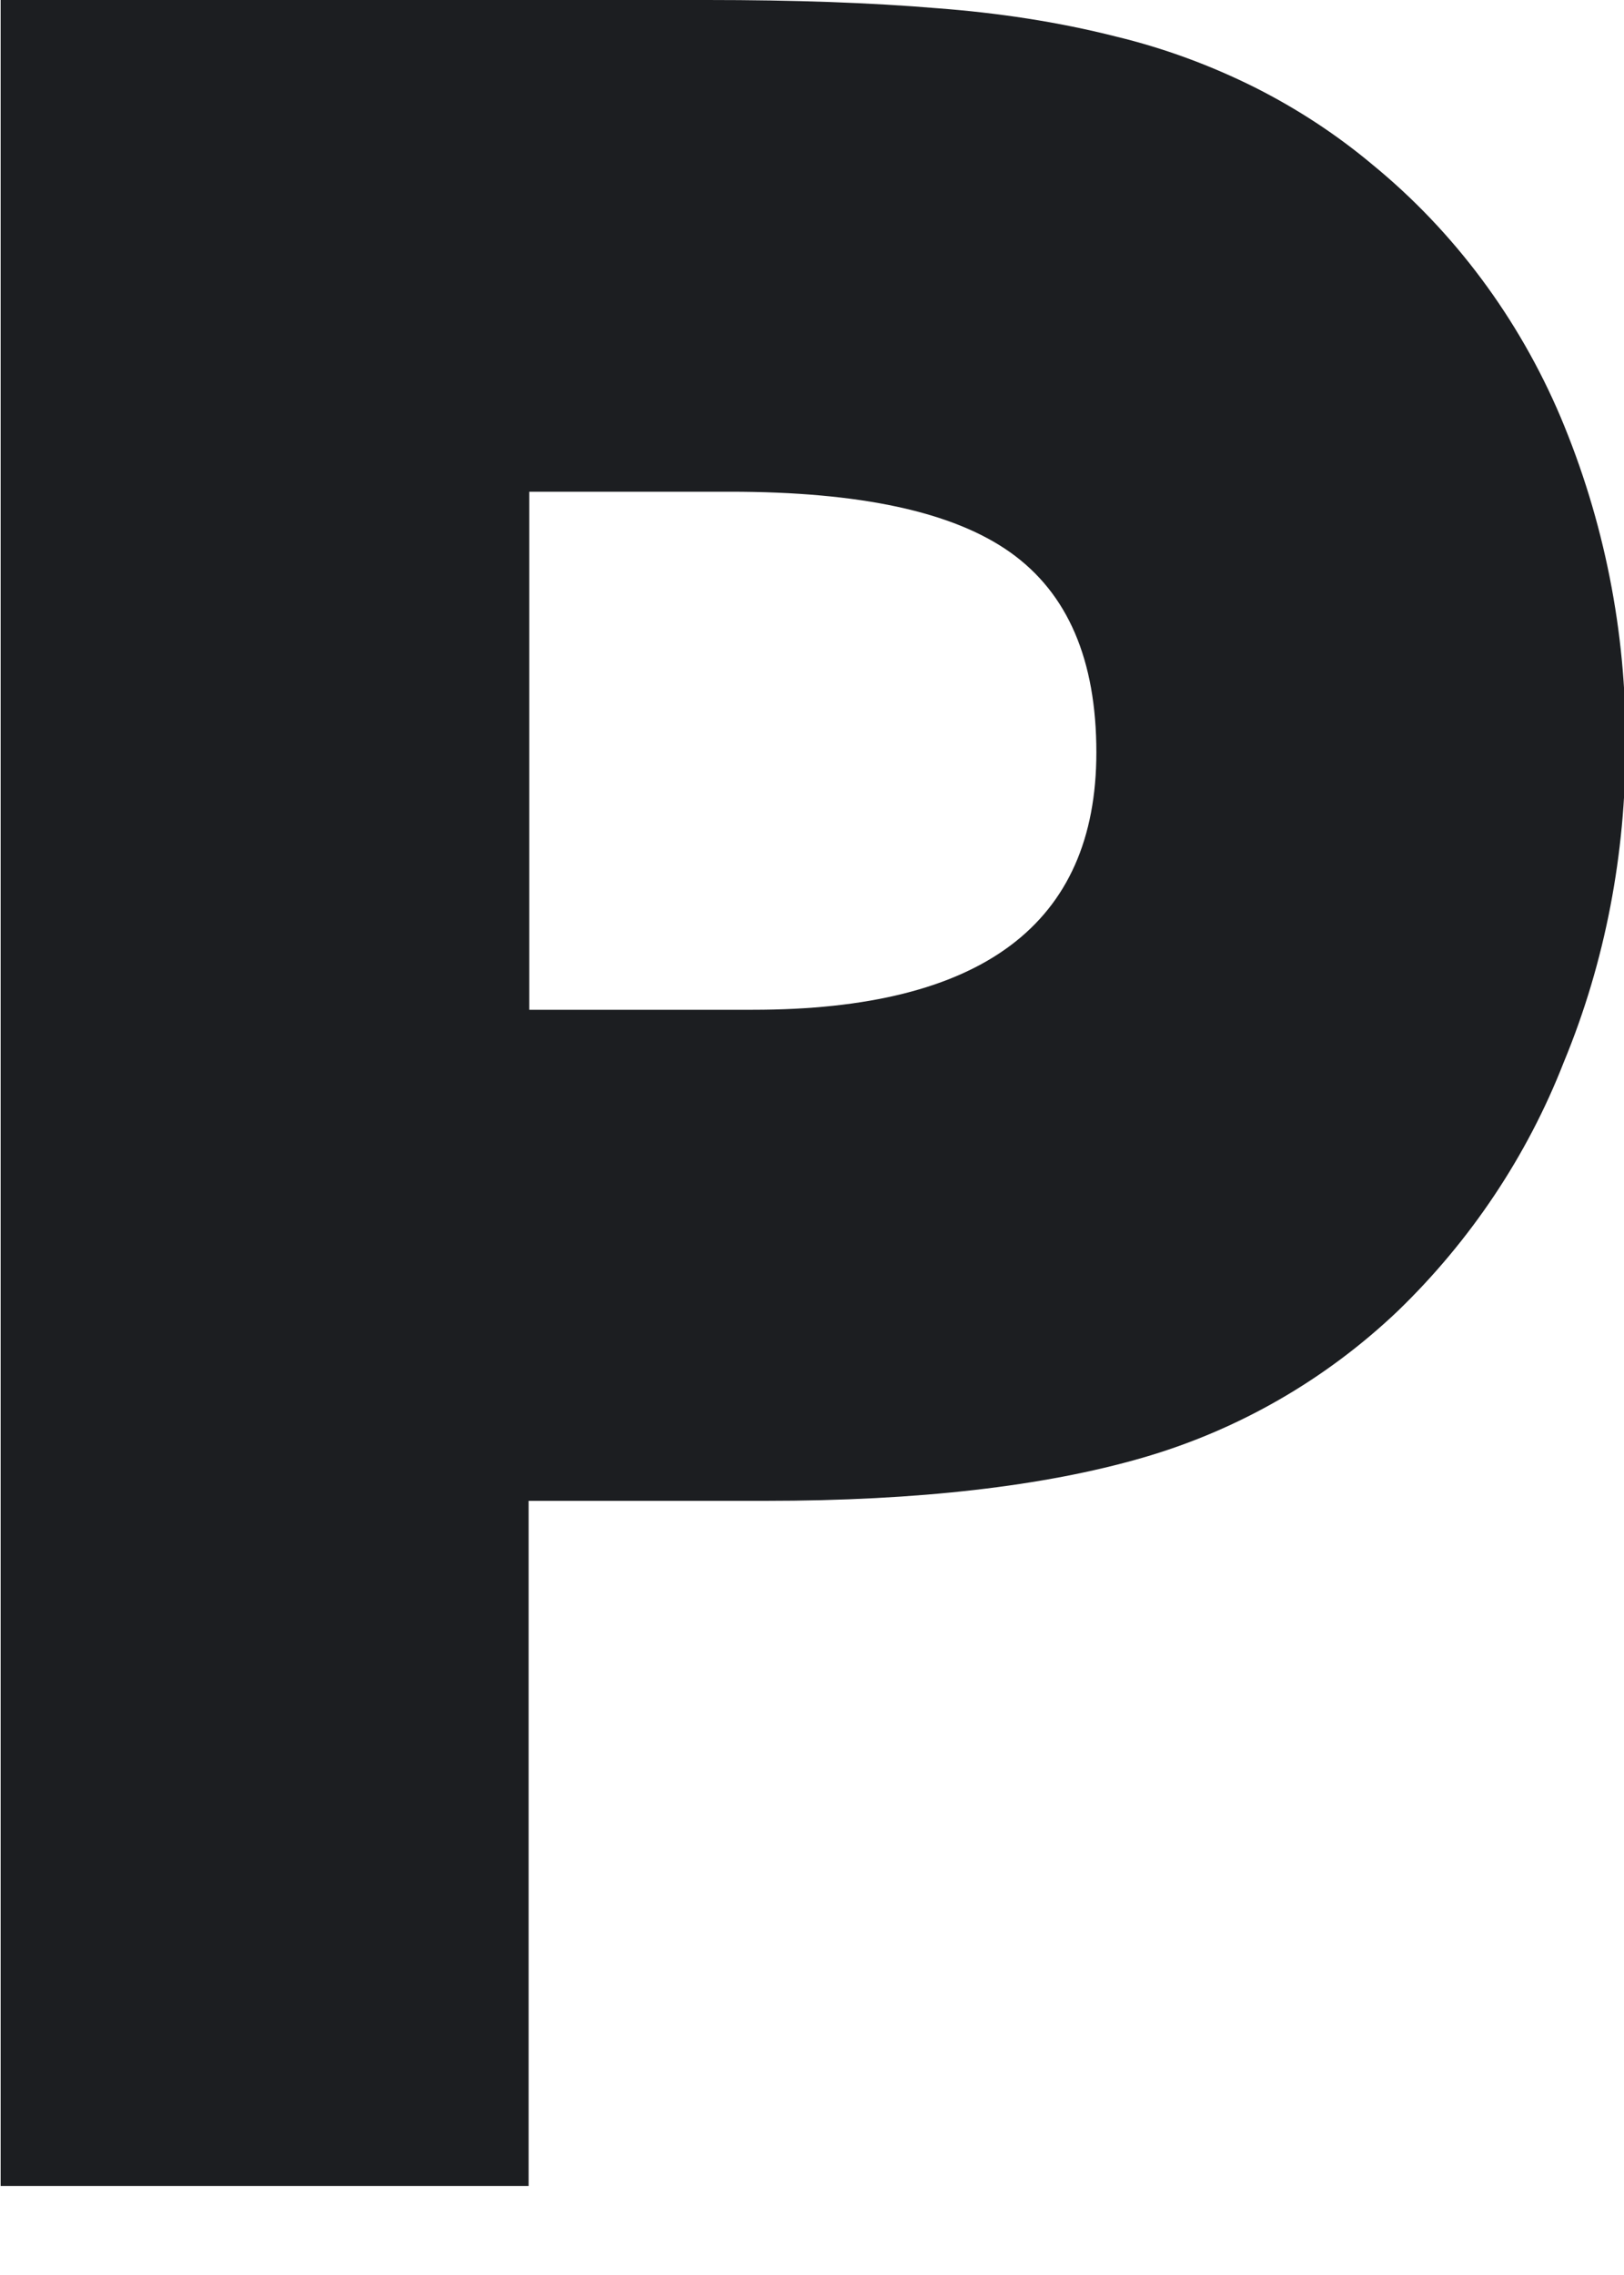 <?xml version="1.0" encoding="utf-8"?>
<svg xmlns="http://www.w3.org/2000/svg" fill="none" height="100%" overflow="visible" preserveAspectRatio="none" style="display: block;" viewBox="0 0 10 14" width="100%">
<path d="M0.004 13.452V0H4.356C4.888 0 5.359 0.016 5.775 0.051C6.144 0.079 6.514 0.134 6.872 0.225C7.167 0.296 7.455 0.402 7.731 0.54C7.988 0.67 8.229 0.827 8.451 1.013C8.956 1.426 9.353 1.962 9.609 2.565C9.878 3.203 10.014 3.889 10.01 4.582C10.01 5.252 9.886 5.918 9.629 6.537C9.403 7.116 9.053 7.636 8.61 8.065C8.163 8.491 7.622 8.802 7.031 8.972C6.432 9.145 5.658 9.236 4.713 9.236H3.255V13.452H0H0.004ZM3.259 6.214H4.636C6.047 6.214 6.751 5.686 6.751 4.63C6.751 4.062 6.576 3.652 6.222 3.4C5.868 3.148 5.293 3.026 4.496 3.026H3.259V6.214Z" fill="#1C1E21" id="Vector"/>
</svg>
